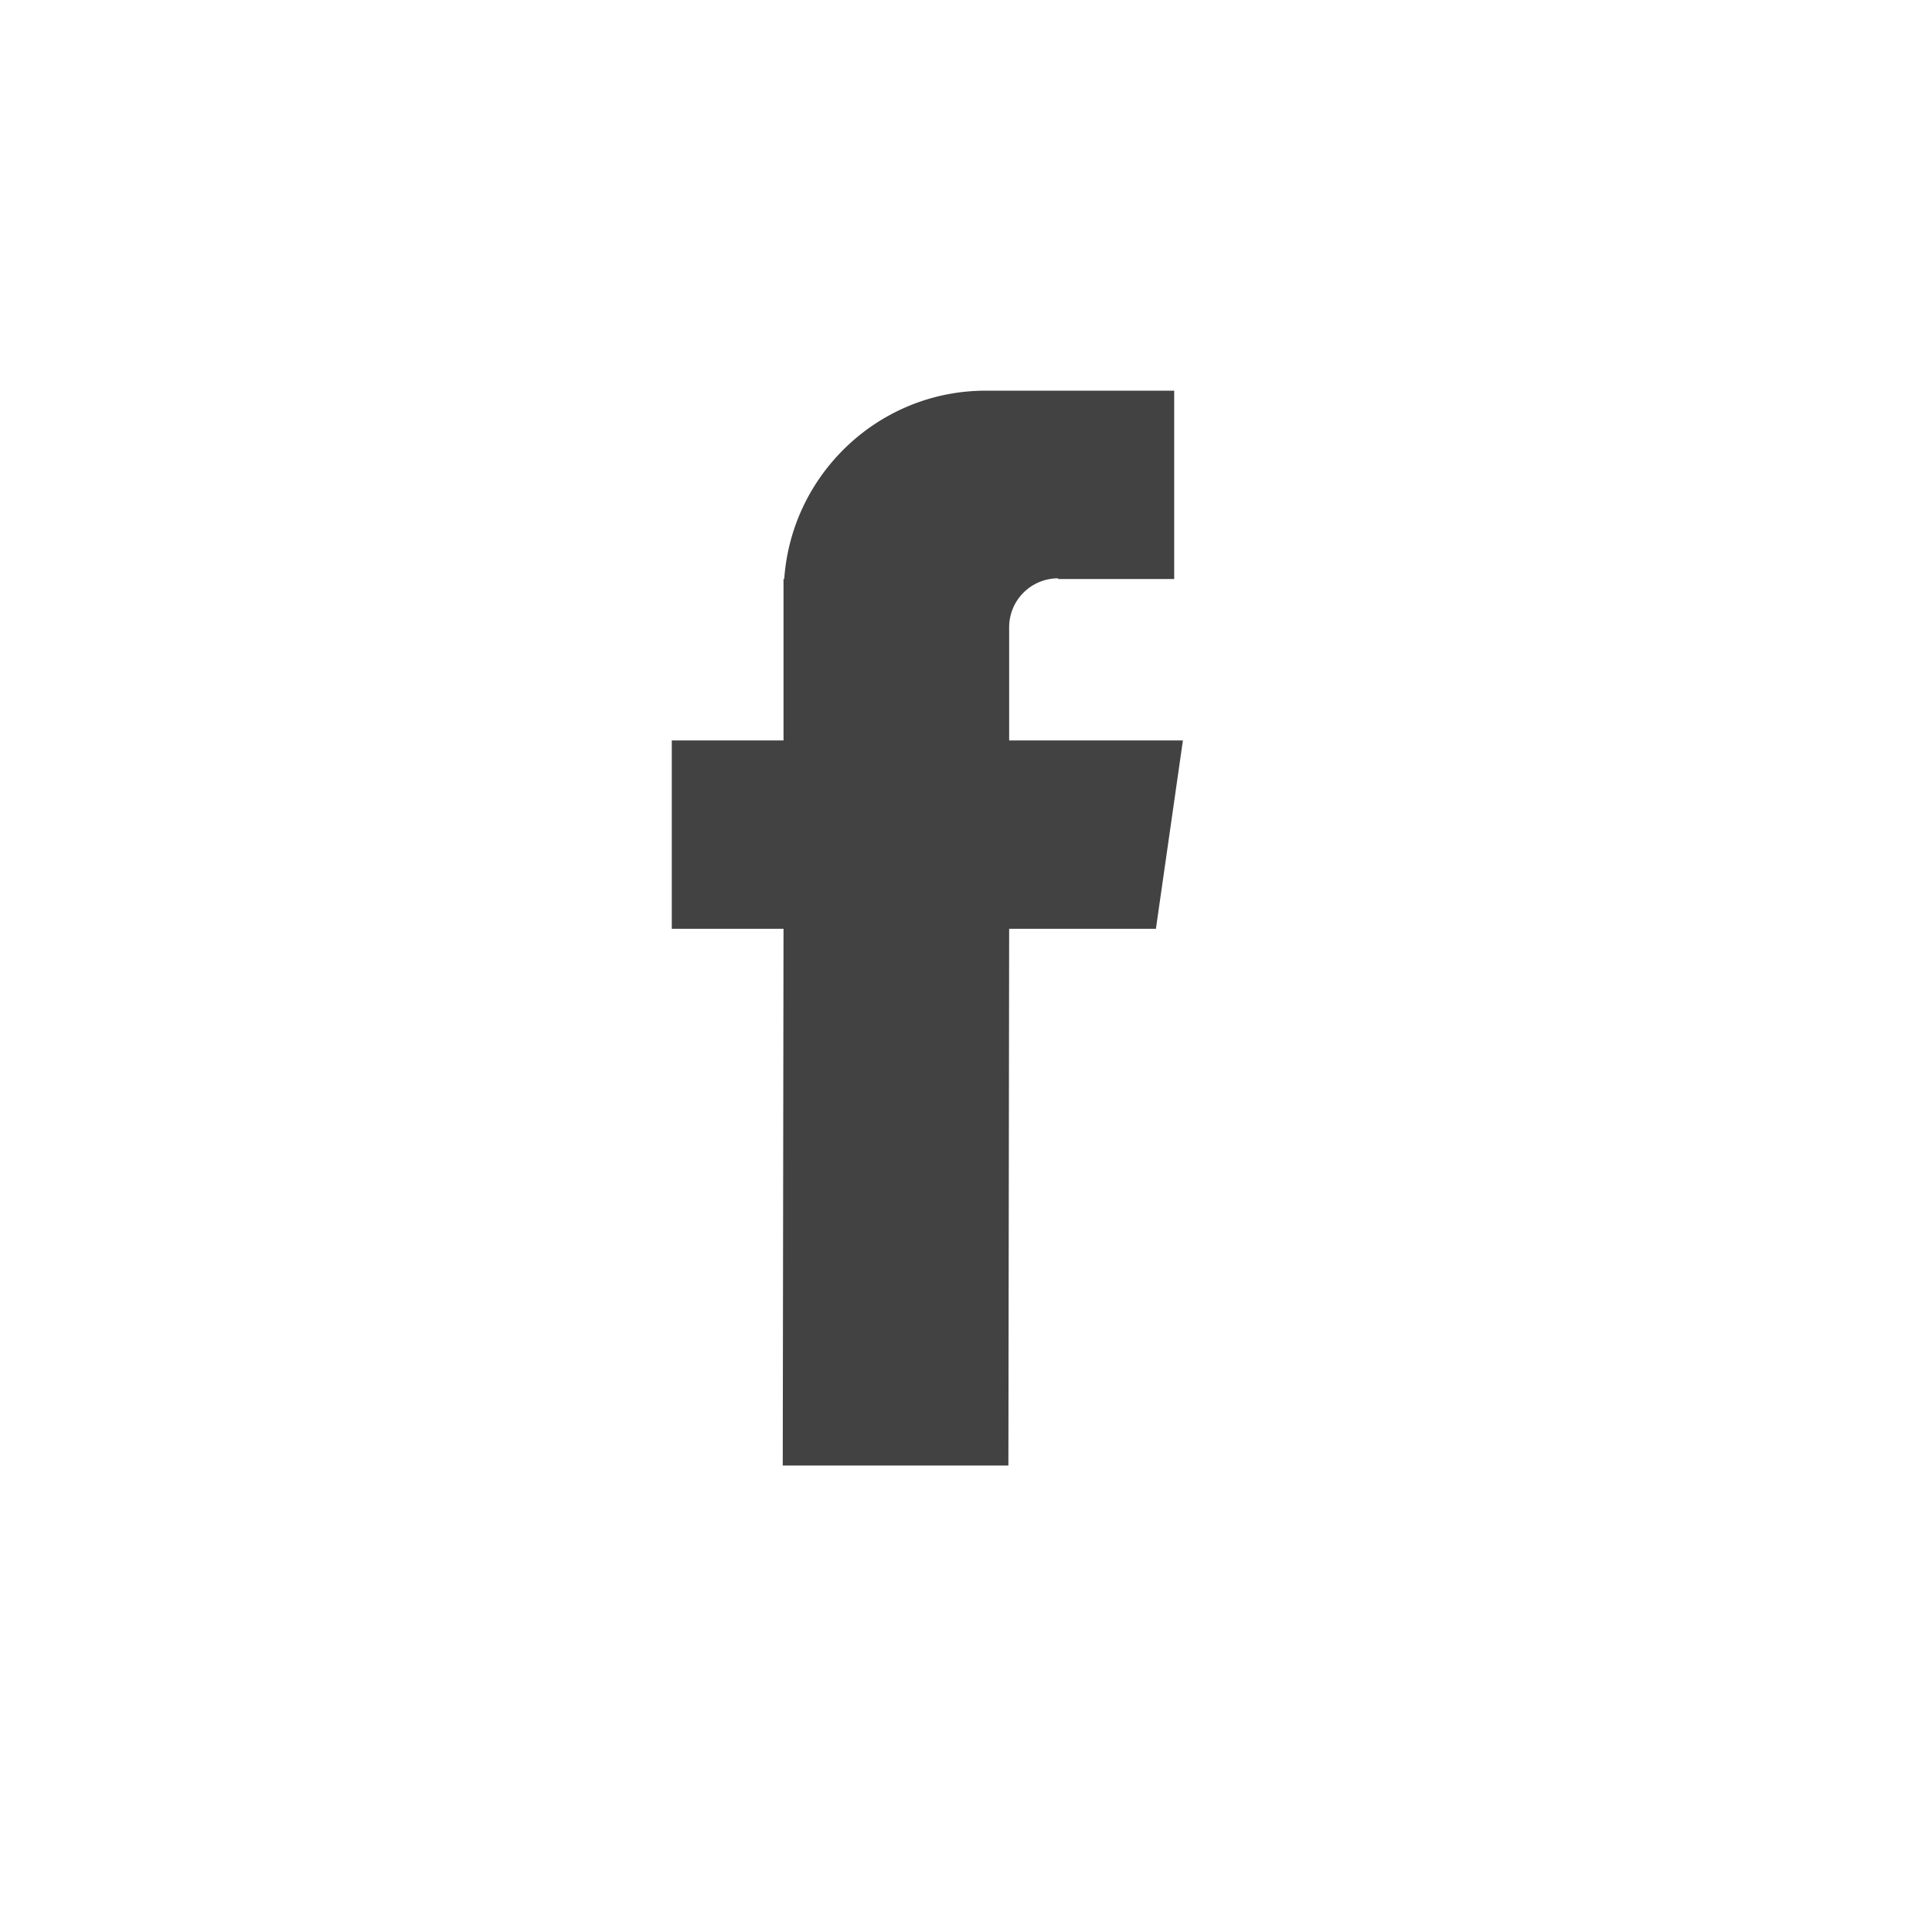 <svg xmlns="http://www.w3.org/2000/svg" width="128pt" height="128pt" viewBox="0 0 128 128">
  <defs/>
  <path fill="#434242" fill-rule="evenodd" d="M70.102 38.316a3.24 3.24 0 00-3.243 3.243v7.496h11.512l-1.789 12.48h-9.723l-.05 35.559h-14.95l.051-35.559h-7.402v-12.48h7.402V38.363h.047c.484-6.965 6.29-12.48 13.352-12.48h12.484v12.48h-7.691zm0 0"/>
</svg>
